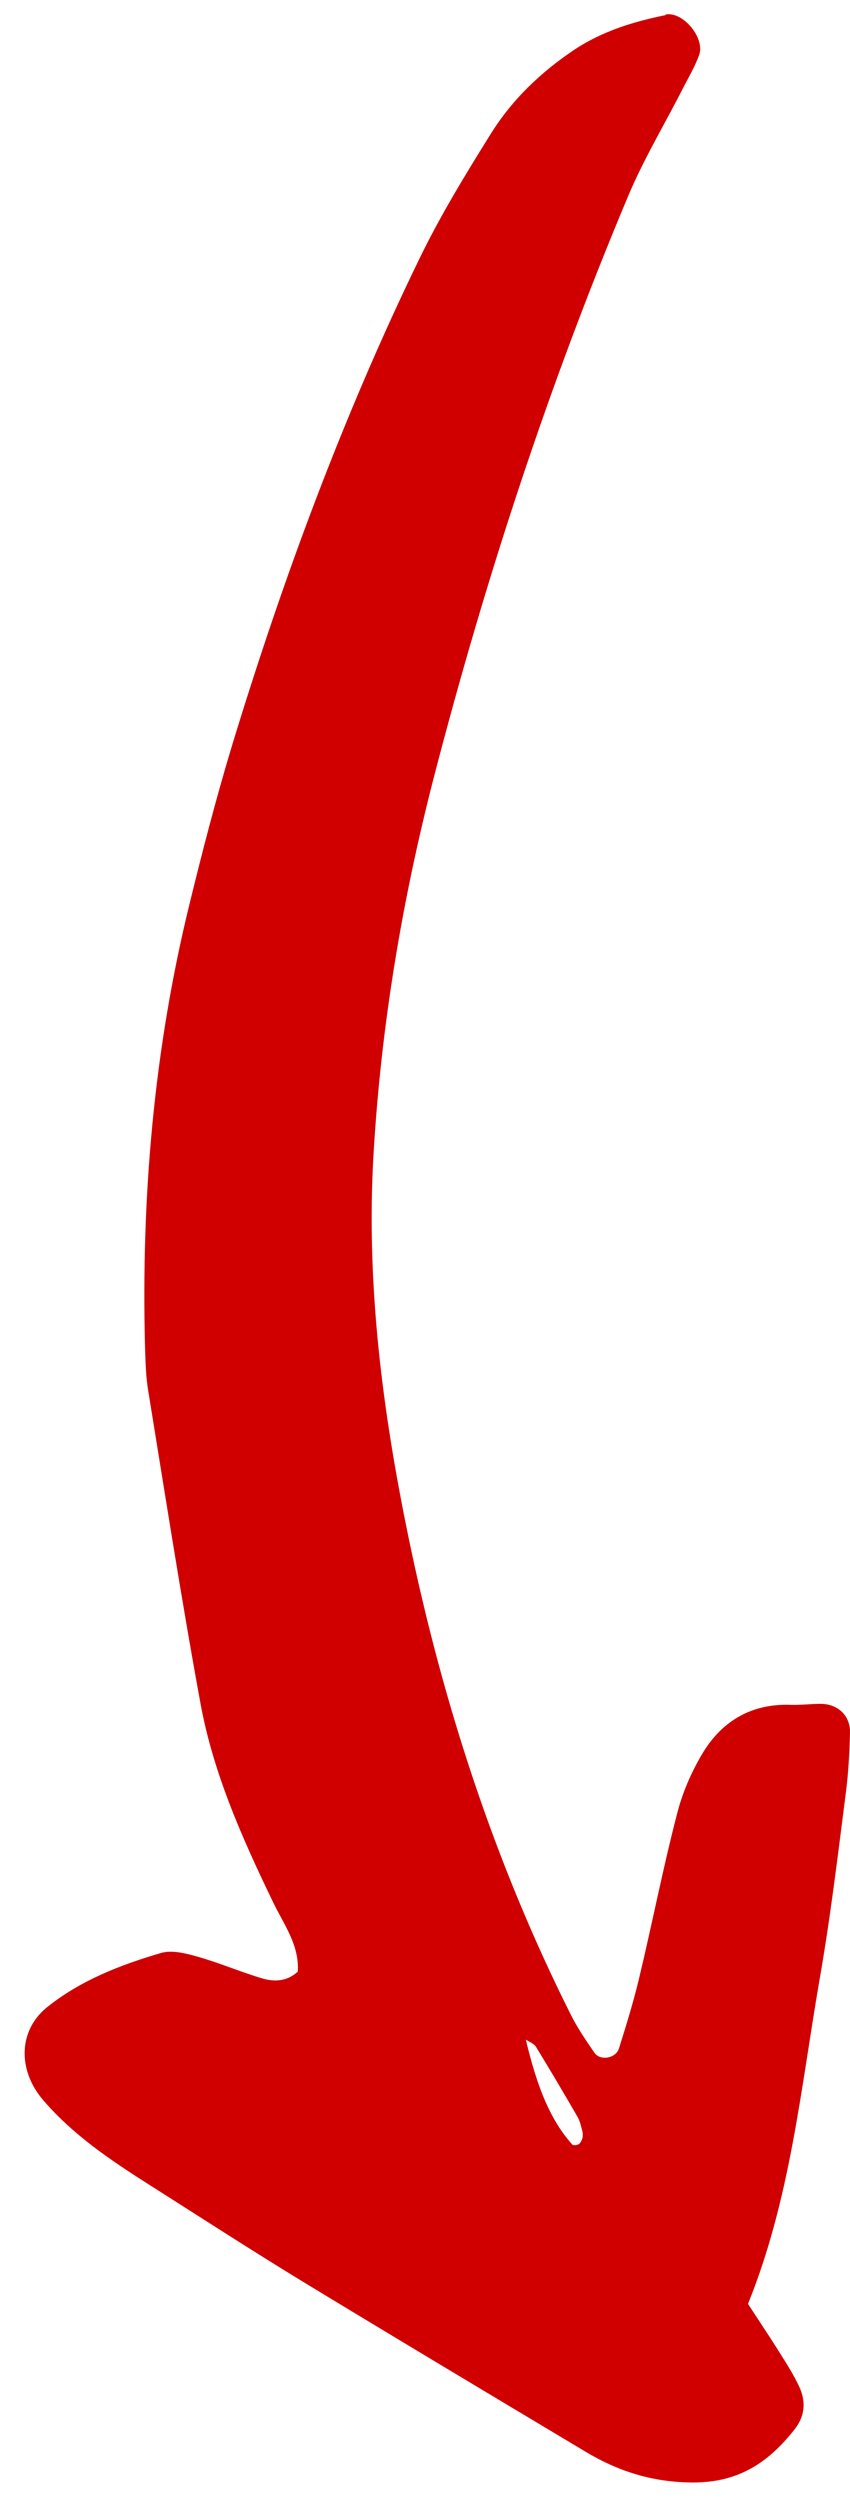 <svg width="33" height="97" viewBox="0 0 33 97" fill="none" xmlns="http://www.w3.org/2000/svg">
<path d="M25.85 0.584C24.61 0.834 23.4 1.204 22.32 1.914C21 2.794 19.87 3.874 19.04 5.214C18.06 6.784 17.09 8.374 16.28 10.044C13.33 16.114 10.99 22.434 9.02 28.884C8.4 30.934 7.86 33.014 7.35 35.104C5.97 40.734 5.48 46.464 5.63 52.244C5.65 52.834 5.66 53.424 5.76 53.994C6.42 58.044 7.05 62.094 7.79 66.124C8.29 68.824 9.41 71.334 10.6 73.794C11.01 74.654 11.63 75.464 11.56 76.494C11.14 76.884 10.64 76.894 10.17 76.754C9.33 76.504 8.52 76.154 7.67 75.914C7.21 75.784 6.67 75.644 6.24 75.774C4.67 76.234 3.13 76.834 1.84 77.864C0.7 78.774 0.68 80.324 1.68 81.484C2.84 82.834 4.3 83.814 5.78 84.754C7.75 86.004 9.71 87.274 11.71 88.494C15.38 90.724 19.06 92.924 22.74 95.124C24.01 95.884 25.33 96.304 26.88 96.314C28.66 96.324 29.82 95.554 30.84 94.264C31.26 93.734 31.29 93.184 31.04 92.624C30.8 92.094 30.47 91.604 30.16 91.104C29.8 90.534 29.42 89.974 29.04 89.384C30.69 85.314 31.09 81.014 31.82 76.794C32.24 74.394 32.53 71.964 32.84 69.544C32.94 68.774 32.98 67.994 33 67.214C33.01 66.564 32.54 66.124 31.89 66.104C31.5 66.104 31.11 66.154 30.72 66.144C29.21 66.084 28.06 66.744 27.3 67.984C26.85 68.724 26.49 69.554 26.28 70.394C25.74 72.474 25.33 74.584 24.83 76.674C24.61 77.614 24.32 78.554 24.03 79.474C23.91 79.864 23.3 79.964 23.08 79.644C22.75 79.164 22.42 78.684 22.16 78.164C19.21 72.284 17.19 66.084 15.86 59.644C14.85 54.754 14.21 49.824 14.5 44.814C14.79 39.824 15.61 34.924 16.86 30.094C18.85 22.434 21.31 14.924 24.38 7.624C24.98 6.194 25.79 4.844 26.5 3.454C26.72 3.024 26.97 2.604 27.14 2.144C27.39 1.494 26.52 0.424 25.83 0.564L25.85 0.584ZM20.4 79.124C20.54 79.214 20.73 79.284 20.81 79.414C21.36 80.314 21.9 81.224 22.43 82.144C22.52 82.304 22.56 82.504 22.61 82.684C22.63 82.774 22.63 82.884 22.61 82.964C22.58 83.054 22.53 83.154 22.46 83.194C22.39 83.234 22.24 83.244 22.21 83.194C21.4 82.284 20.87 81.064 20.41 79.114L20.4 79.124Z" fill="#D10000"/>
</svg>

